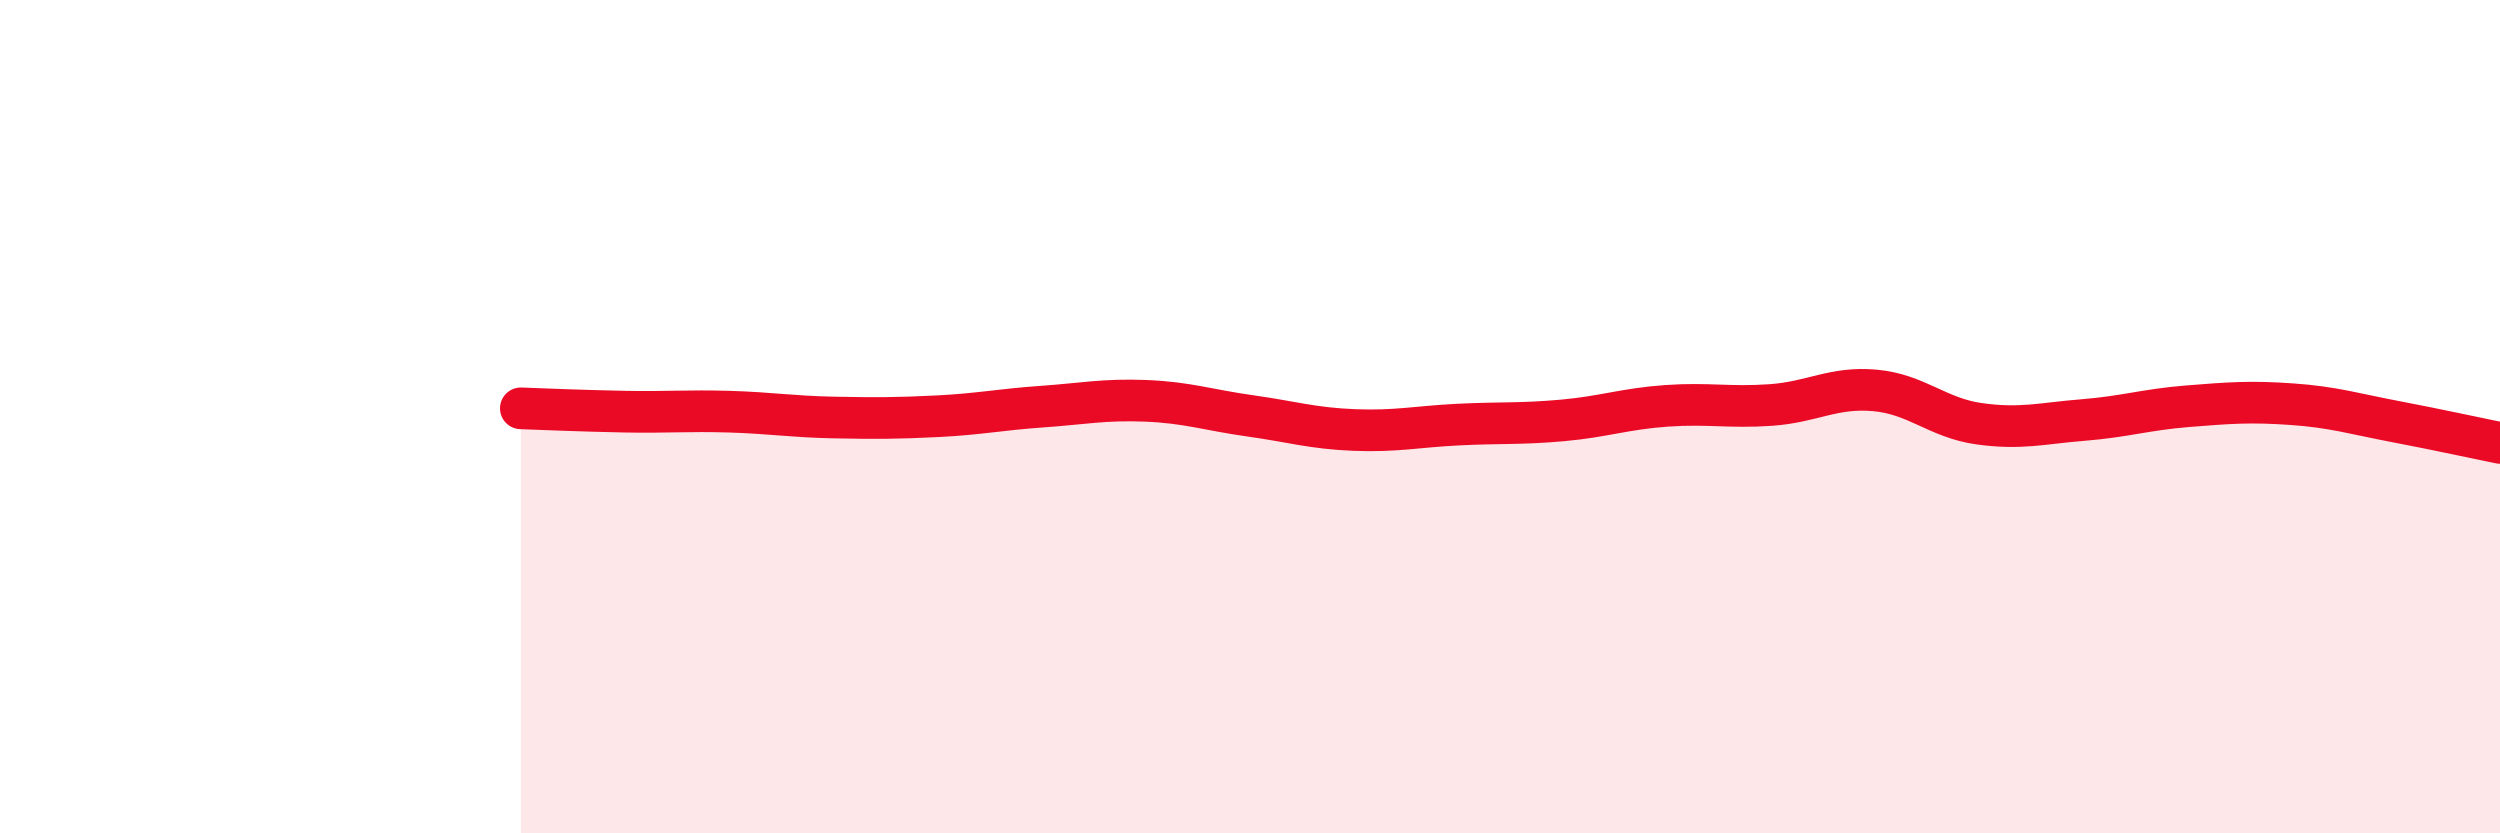 
    <svg width="60" height="20" viewBox="0 0 60 20" xmlns="http://www.w3.org/2000/svg">
      <path
        d="M 12.5,9.8 C 13,9.82 14,9.86 15,9.88 C 16,9.9 16.5,9.85 17.5,9.88 C 18.5,9.91 19,10 20,10.02 C 21,10.04 21.5,10.04 22.5,9.99 C 23.5,9.94 24,9.83 25,9.76 C 26,9.69 26.5,9.58 27.5,9.62 C 28.5,9.66 29,9.84 30,9.98 C 31,10.12 31.5,10.28 32.5,10.32 C 33.5,10.36 34,10.24 35,10.19 C 36,10.14 36.5,10.18 37.5,10.09 C 38.5,10 39,9.81 40,9.74 C 41,9.67 41.5,9.79 42.5,9.72 C 43.5,9.65 44,9.28 45,9.37 C 46,9.46 46.5,10.03 47.5,10.17 C 48.5,10.31 49,10.16 50,10.08 C 51,10 51.5,9.83 52.5,9.75 C 53.5,9.67 54,9.63 55,9.7 C 56,9.77 56.5,9.93 57.5,10.12 C 58.5,10.31 59.5,10.53 60,10.63L60 20L12.5 20Z"
        fill="#EB0A25"
        opacity="0.1"
        stroke-linecap="round"
        stroke-linejoin="round"
      />
      <path
        d="M 12.5,9.8 C 13,9.82 14,9.86 15,9.88 C 16,9.9 16.5,9.85 17.5,9.88 C 18.5,9.91 19,10 20,10.02 C 21,10.04 21.5,10.04 22.5,9.99 C 23.5,9.94 24,9.83 25,9.76 C 26,9.69 26.5,9.58 27.5,9.62 C 28.5,9.66 29,9.84 30,9.98 C 31,10.12 31.5,10.28 32.5,10.32 C 33.5,10.36 34,10.24 35,10.19 C 36,10.14 36.5,10.18 37.5,10.09 C 38.5,10 39,9.81 40,9.74 C 41,9.67 41.5,9.79 42.5,9.72 C 43.5,9.65 44,9.28 45,9.37 C 46,9.46 46.5,10.03 47.5,10.17 C 48.5,10.31 49,10.16 50,10.08 C 51,10 51.5,9.83 52.5,9.75 C 53.5,9.67 54,9.63 55,9.7 C 56,9.77 56.5,9.93 57.5,10.12 C 58.5,10.31 59.5,10.53 60,10.63"
        stroke="#EB0A25"
        stroke-width="1"
        fill="none"
        stroke-linecap="round"
        stroke-linejoin="round"
      />
    </svg>
  